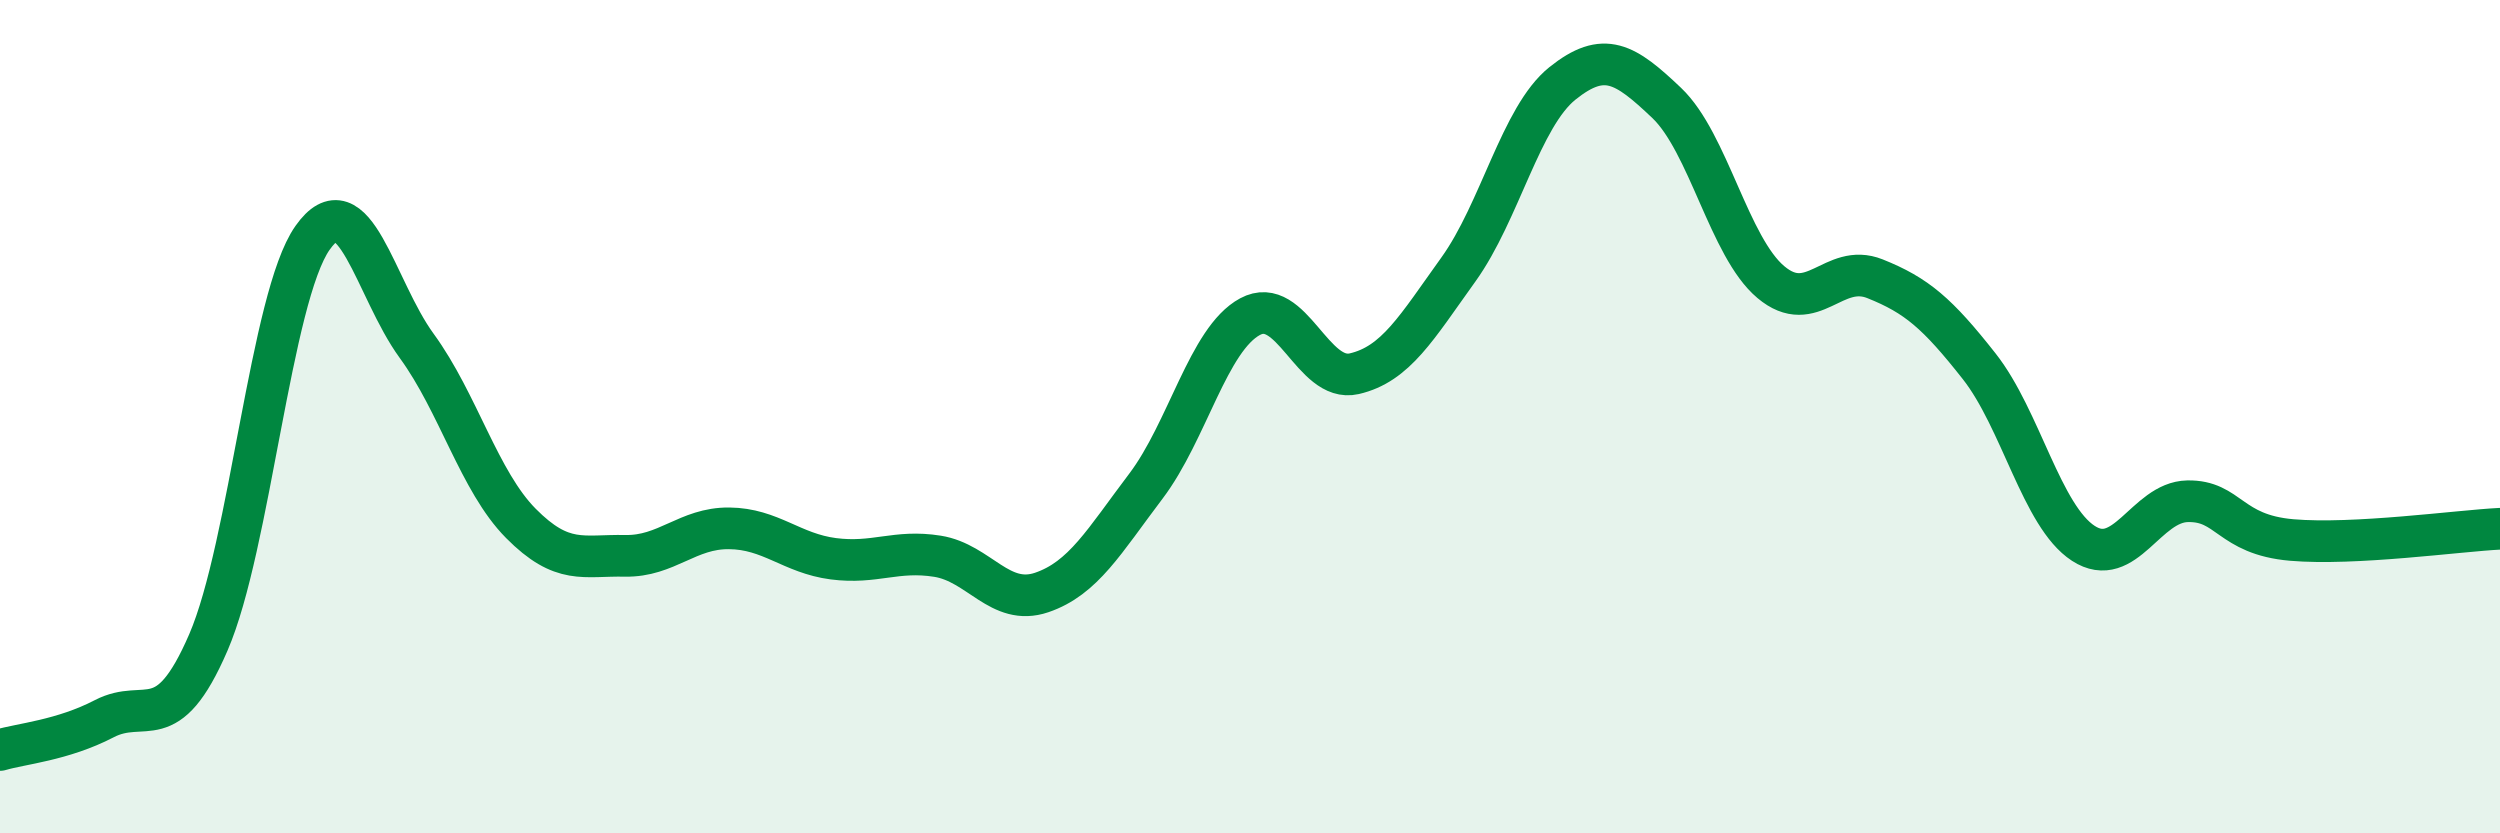 
    <svg width="60" height="20" viewBox="0 0 60 20" xmlns="http://www.w3.org/2000/svg">
      <path
        d="M 0,18 C 0.5,17.85 1.5,17.77 2.5,17.25 C 3.5,16.73 4,17.73 5,15.42 C 6,13.11 6.5,7.13 7.5,5.71 C 8.5,4.29 9,6.93 10,8.3 C 11,9.67 11.5,11.55 12.5,12.56 C 13.5,13.57 14,13.32 15,13.34 C 16,13.36 16.5,12.67 17.5,12.68 C 18.5,12.69 19,13.28 20,13.41 C 21,13.54 21.5,13.19 22.5,13.35 C 23.5,13.51 24,14.56 25,14.22 C 26,13.88 26.5,12.99 27.5,11.67 C 28.5,10.35 29,8.14 30,7.6 C 31,7.06 31.5,9.2 32.5,8.97 C 33.5,8.74 34,7.86 35,6.47 C 36,5.08 36.5,2.8 37.5,2 C 38.5,1.2 39,1.52 40,2.47 C 41,3.42 41.5,5.93 42.5,6.77 C 43.5,7.61 44,6.29 45,6.69 C 46,7.09 46.5,7.52 47.5,8.79 C 48.5,10.06 49,12.39 50,13.04 C 51,13.69 51.5,12.05 52.5,12.03 C 53.5,12.01 53.5,12.83 55,12.96 C 56.5,13.09 59,12.74 60,12.69L60 20L0 20Z"
        fill="#008740"
        opacity="0.1"
        stroke-linecap="round"
        stroke-linejoin="round"
      />
      <path
        d="M 0,18 C 0.5,17.85 1.5,17.77 2.5,17.25 C 3.5,16.73 4,17.73 5,15.42 C 6,13.11 6.5,7.13 7.5,5.71 C 8.5,4.29 9,6.93 10,8.3 C 11,9.67 11.5,11.55 12.5,12.56 C 13.5,13.57 14,13.32 15,13.34 C 16,13.36 16.5,12.67 17.5,12.68 C 18.5,12.69 19,13.28 20,13.41 C 21,13.54 21.5,13.19 22.5,13.35 C 23.5,13.51 24,14.56 25,14.22 C 26,13.88 26.5,12.99 27.5,11.67 C 28.5,10.35 29,8.14 30,7.6 C 31,7.06 31.5,9.2 32.5,8.97 C 33.5,8.74 34,7.86 35,6.47 C 36,5.08 36.5,2.8 37.5,2 C 38.5,1.2 39,1.52 40,2.47 C 41,3.42 41.5,5.93 42.5,6.77 C 43.5,7.61 44,6.29 45,6.69 C 46,7.09 46.5,7.52 47.5,8.79 C 48.5,10.06 49,12.39 50,13.04 C 51,13.69 51.5,12.05 52.5,12.03 C 53.5,12.01 53.5,12.83 55,12.96 C 56.5,13.09 59,12.74 60,12.69"
        stroke="#008740"
        stroke-width="1"
        fill="none"
        stroke-linecap="round"
        stroke-linejoin="round"
      />
    </svg>
  